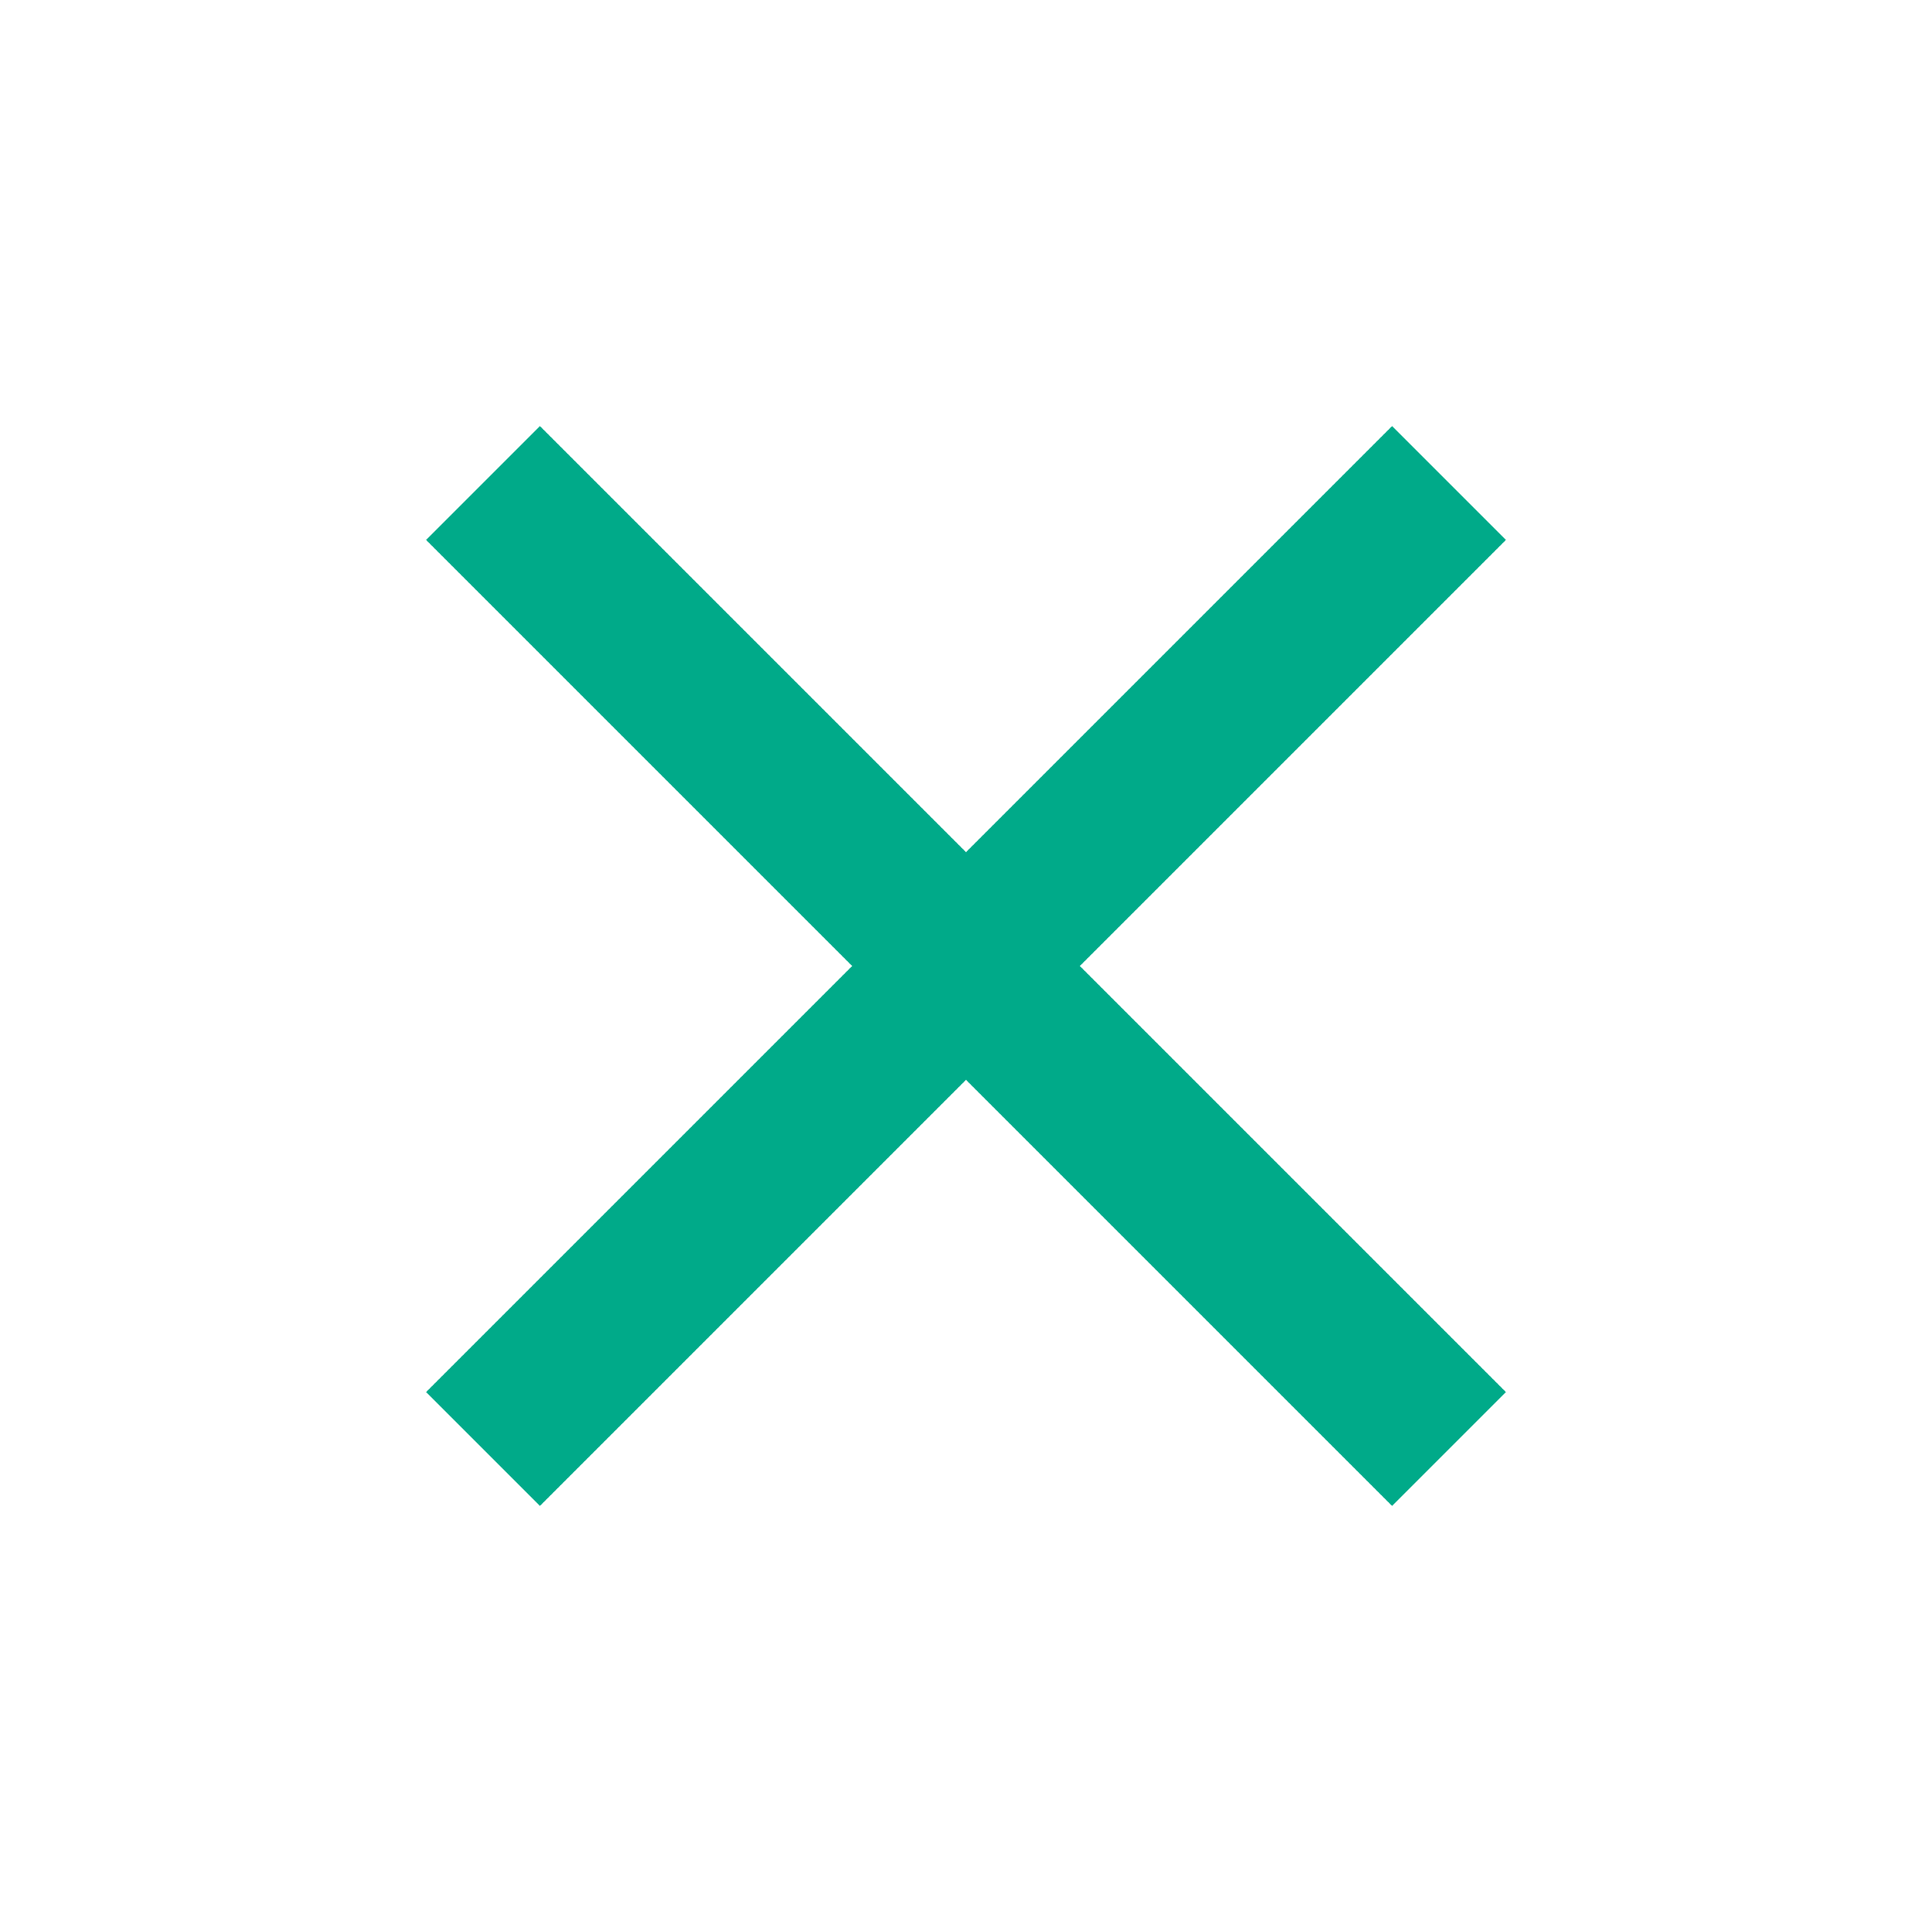 <?xml version="1.0" encoding="UTF-8"?>
<svg id="icons" xmlns="http://www.w3.org/2000/svg" viewBox="0 0 24 24">
  <defs>
    <style>
      .cls-1 {
        fill: none;
        stroke: #00AA89;
        stroke-linejoin: round;
        stroke-width: 2px;
      }
    </style>
  </defs>
  <line class="cls-1" x1="6" y1="6" x2="18" y2="18"/>
  <line class="cls-1" x1="6" y1="18" x2="18" y2="6"/>
</svg>